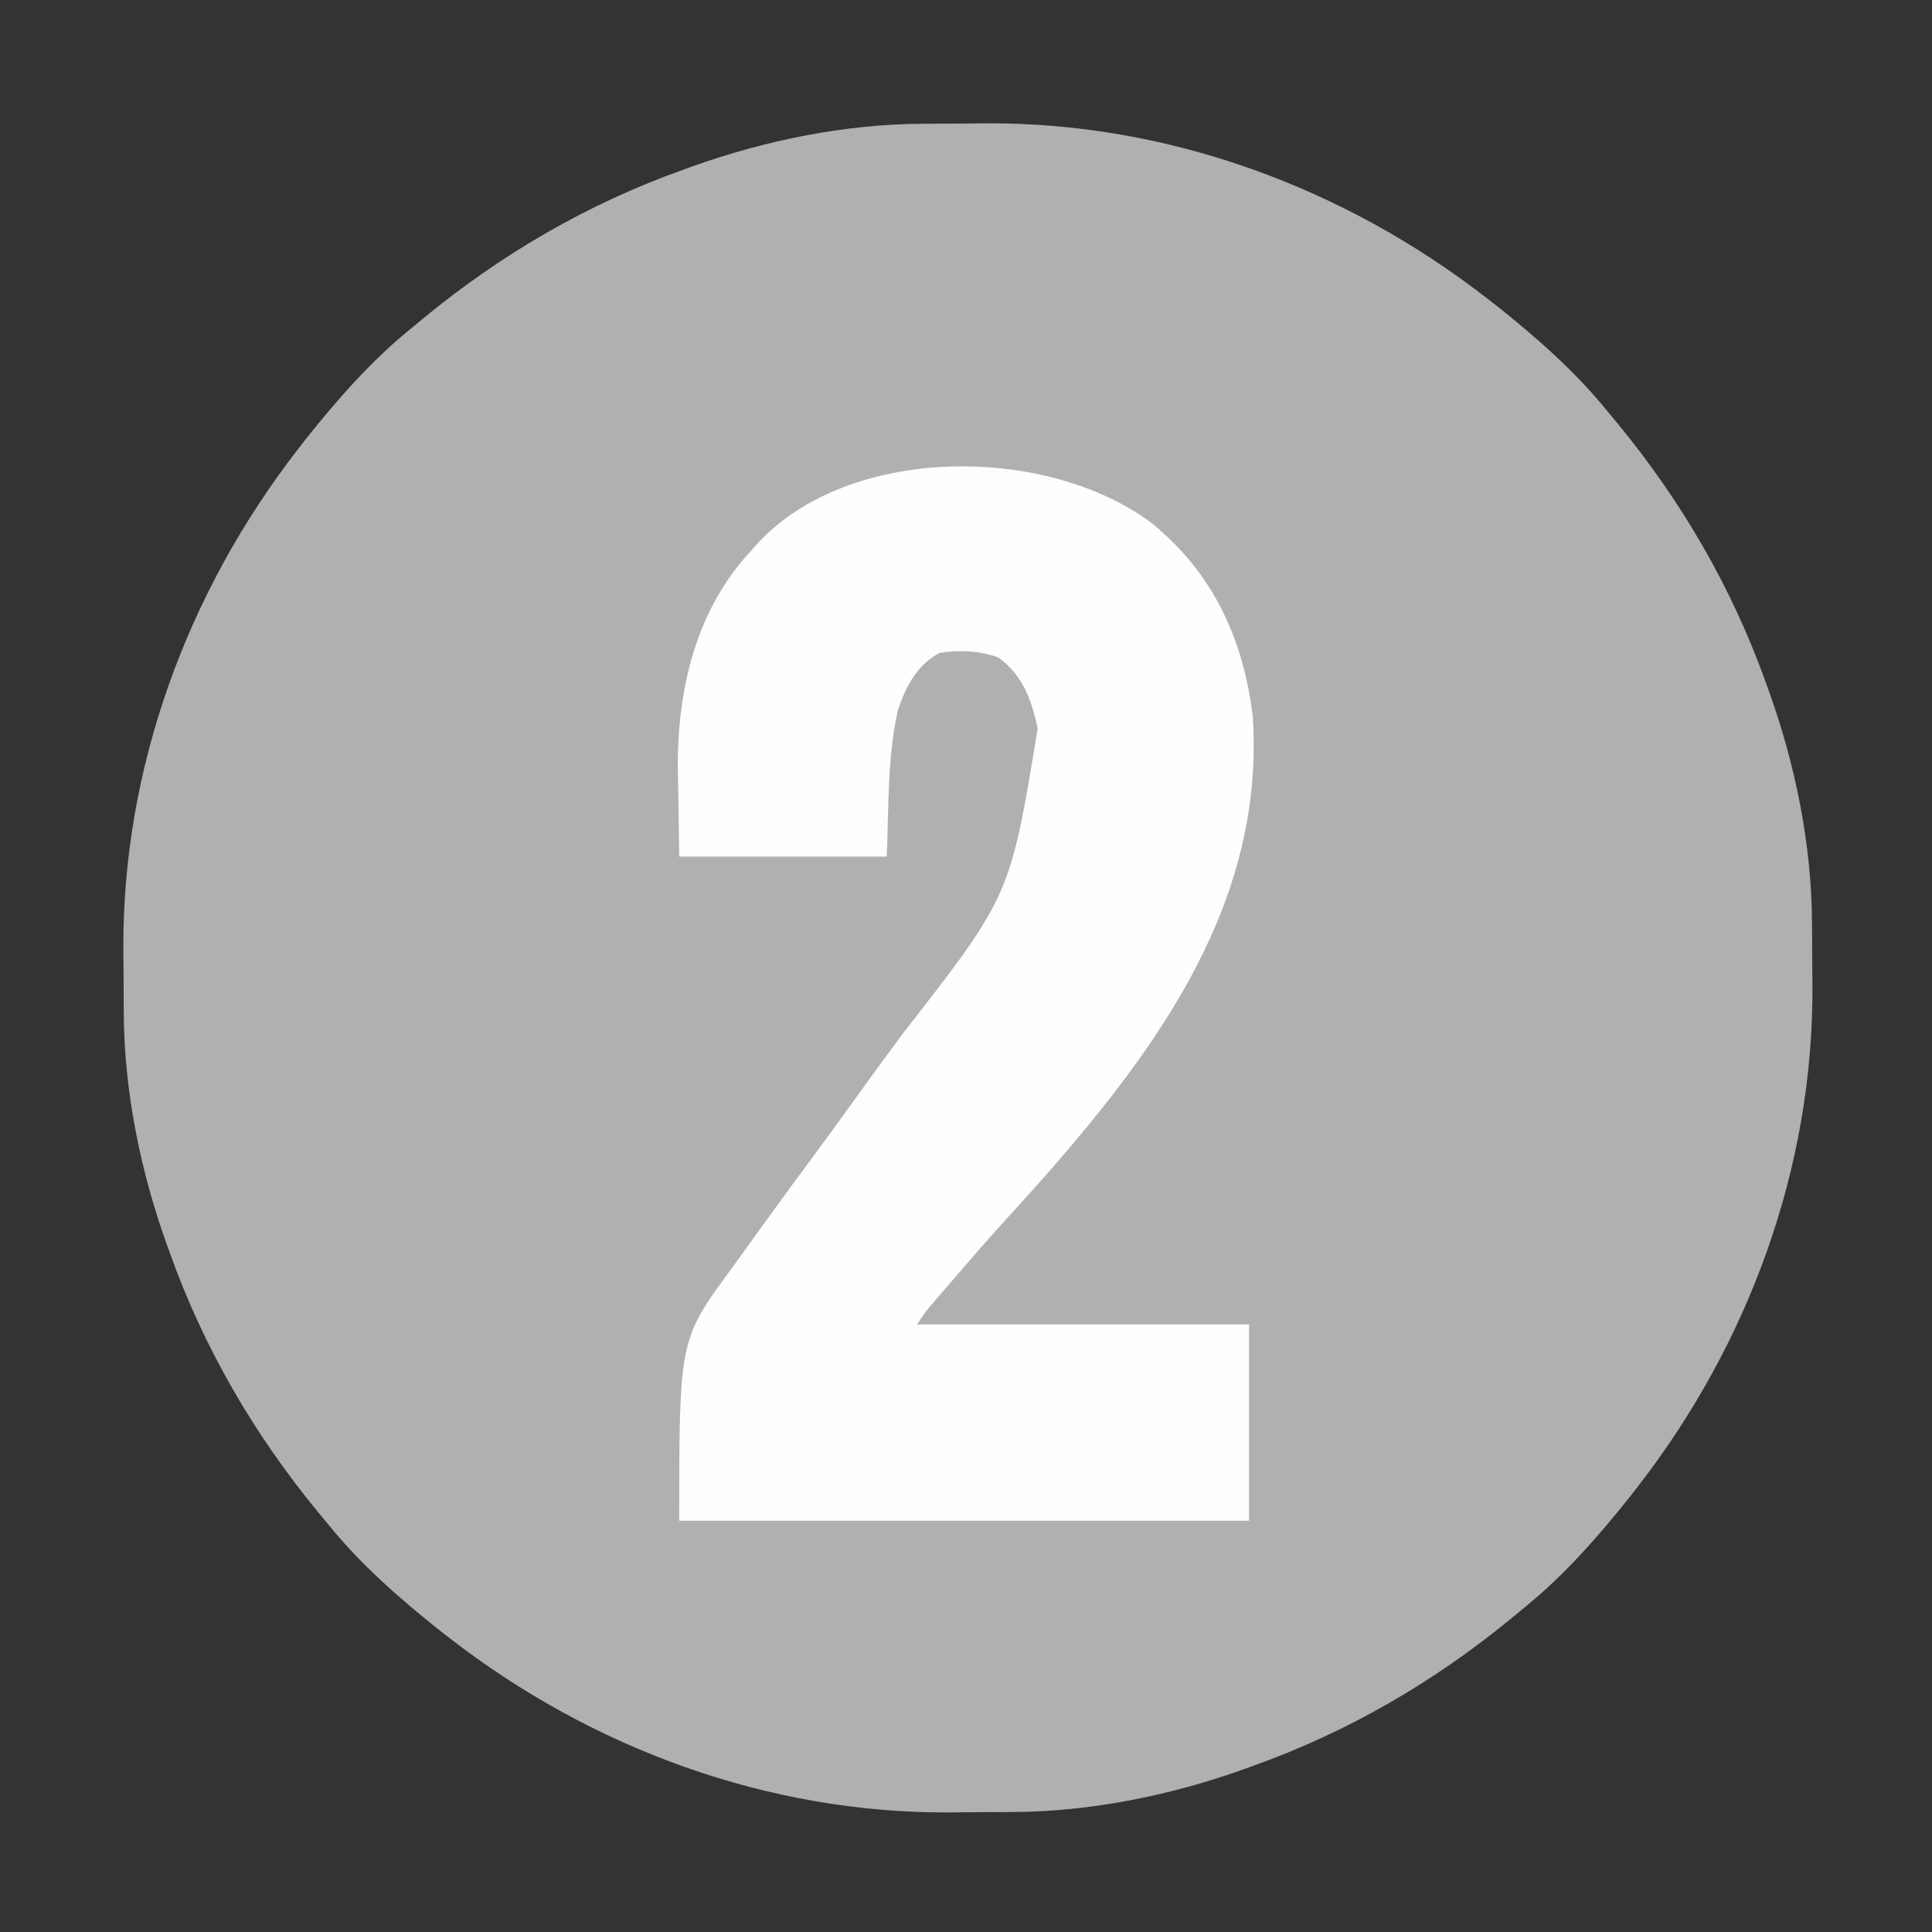 <?xml version="1.0" encoding="UTF-8"?>
<svg version="1.1" xmlns="http://www.w3.org/2000/svg" width="512" height="512">
<rect width="100%" height="100%" fill="#333333" stroke="none"/>
<path d="M0 0 C1.338 -0.009 1.338 -0.009 2.703 -0.017 C4.585 -0.027 6.468 -0.033 8.35 -0.037 C11.154 -0.047 13.958 -0.078 16.762 -0.109 C64.847 -0.391 111.631 16.825 149.453 46.203 C150.406 46.942 151.358 47.68 152.34 48.441 C162.764 56.765 173.061 65.798 181.453 76.203 C182.363 77.301 183.273 78.399 184.184 79.496 C201.166 100.149 214.456 122.98 223.453 148.203 C223.866 149.34 223.866 149.34 224.288 150.5 C231.256 169.959 235.55 191.049 235.656 211.75 C235.662 212.642 235.668 213.534 235.674 214.453 C235.683 216.335 235.689 218.218 235.693 220.1 C235.703 222.904 235.734 225.708 235.766 228.512 C236.048 276.597 218.831 323.381 189.453 361.203 C188.714 362.156 187.976 363.108 187.215 364.09 C178.891 374.514 169.858 384.811 159.453 393.203 C158.355 394.113 157.258 395.023 156.16 395.934 C135.508 412.916 112.676 426.206 87.453 435.203 C86.316 435.616 86.316 435.616 85.157 436.038 C65.697 443.006 44.608 447.3 23.906 447.406 C23.014 447.412 22.122 447.418 21.204 447.424 C19.321 447.433 17.439 447.439 15.556 447.443 C12.752 447.453 9.949 447.484 7.145 447.516 C-40.94 447.798 -87.725 430.581 -125.547 401.203 C-126.976 400.095 -126.976 400.095 -128.434 398.965 C-138.857 390.641 -149.154 381.608 -157.547 371.203 C-158.457 370.105 -159.367 369.008 -160.277 367.91 C-177.26 347.258 -190.549 324.426 -199.547 299.203 C-199.822 298.445 -200.098 297.688 -200.381 296.907 C-207.349 277.447 -211.644 256.358 -211.75 235.656 C-211.756 234.764 -211.761 233.872 -211.767 232.954 C-211.777 231.071 -211.783 229.189 -211.787 227.306 C-211.797 224.502 -211.828 221.699 -211.859 218.895 C-212.141 170.81 -194.925 124.025 -165.547 86.203 C-164.808 85.251 -164.07 84.298 -163.309 83.316 C-154.985 72.893 -145.952 62.596 -135.547 54.203 C-134.449 53.293 -133.351 52.383 -132.254 51.473 C-111.601 34.49 -88.77 21.201 -63.547 12.203 C-62.789 11.928 -62.031 11.652 -61.25 11.369 C-41.791 4.401 -20.701 0.106 0 0 Z " fill="#AFB0B2" transform="translate(244.547,32.797)"/>
<path d="M0 0 C16.569 13.157 24.828 30.966 27.272 51.736 C30.396 100.147 2.973 138.374 -27.583 173.189 C-31.194 177.277 -34.858 181.314 -38.54 185.338 C-41.658 188.757 -44.704 192.233 -47.728 195.736 C-48.437 196.556 -48.437 196.556 -49.161 197.393 C-50.789 199.276 -52.415 201.162 -54.04 203.049 C-54.833 203.966 -54.833 203.966 -55.641 204.902 C-56.14 205.483 -56.639 206.064 -57.153 206.662 C-57.825 207.442 -57.825 207.442 -58.51 208.238 C-59.672 209.669 -60.705 211.202 -61.728 212.736 C-32.688 212.736 -3.648 212.736 26.272 212.736 C26.272 229.896 26.272 247.056 26.272 264.736 C-23.558 264.736 -73.388 264.736 -124.728 264.736 C-124.728 216.736 -124.728 216.736 -110.728 197.736 C-105.865 191.004 -105.865 191.004 -101.009 184.268 C-97.033 178.762 -92.994 173.303 -88.958 167.842 C-84.469 161.76 -80.035 155.641 -75.622 149.504 C-72.284 144.868 -68.904 140.266 -65.496 135.681 C-36.988 99.094 -36.988 99.094 -29.728 54.736 C-31.417 47.022 -33.683 40.669 -40.228 35.924 C-45.438 34.156 -50.286 33.973 -55.728 34.736 C-61.728 38.009 -64.507 43.377 -66.728 49.736 C-69.622 62.384 -69.196 75.98 -69.728 88.736 C-87.878 88.736 -106.028 88.736 -124.728 88.736 C-124.81 83.003 -124.893 77.269 -124.978 71.361 C-125.014 69.594 -125.05 67.826 -125.088 66.004 C-125.339 44.893 -120.476 23.536 -105.728 7.736 C-105.089 7.02 -104.451 6.303 -103.794 5.564 C-79.484 -20.458 -27.837 -20.362 0 0 Z " fill="#FEFEFE" transform="translate(304.728,138.264)"/>
</svg>
